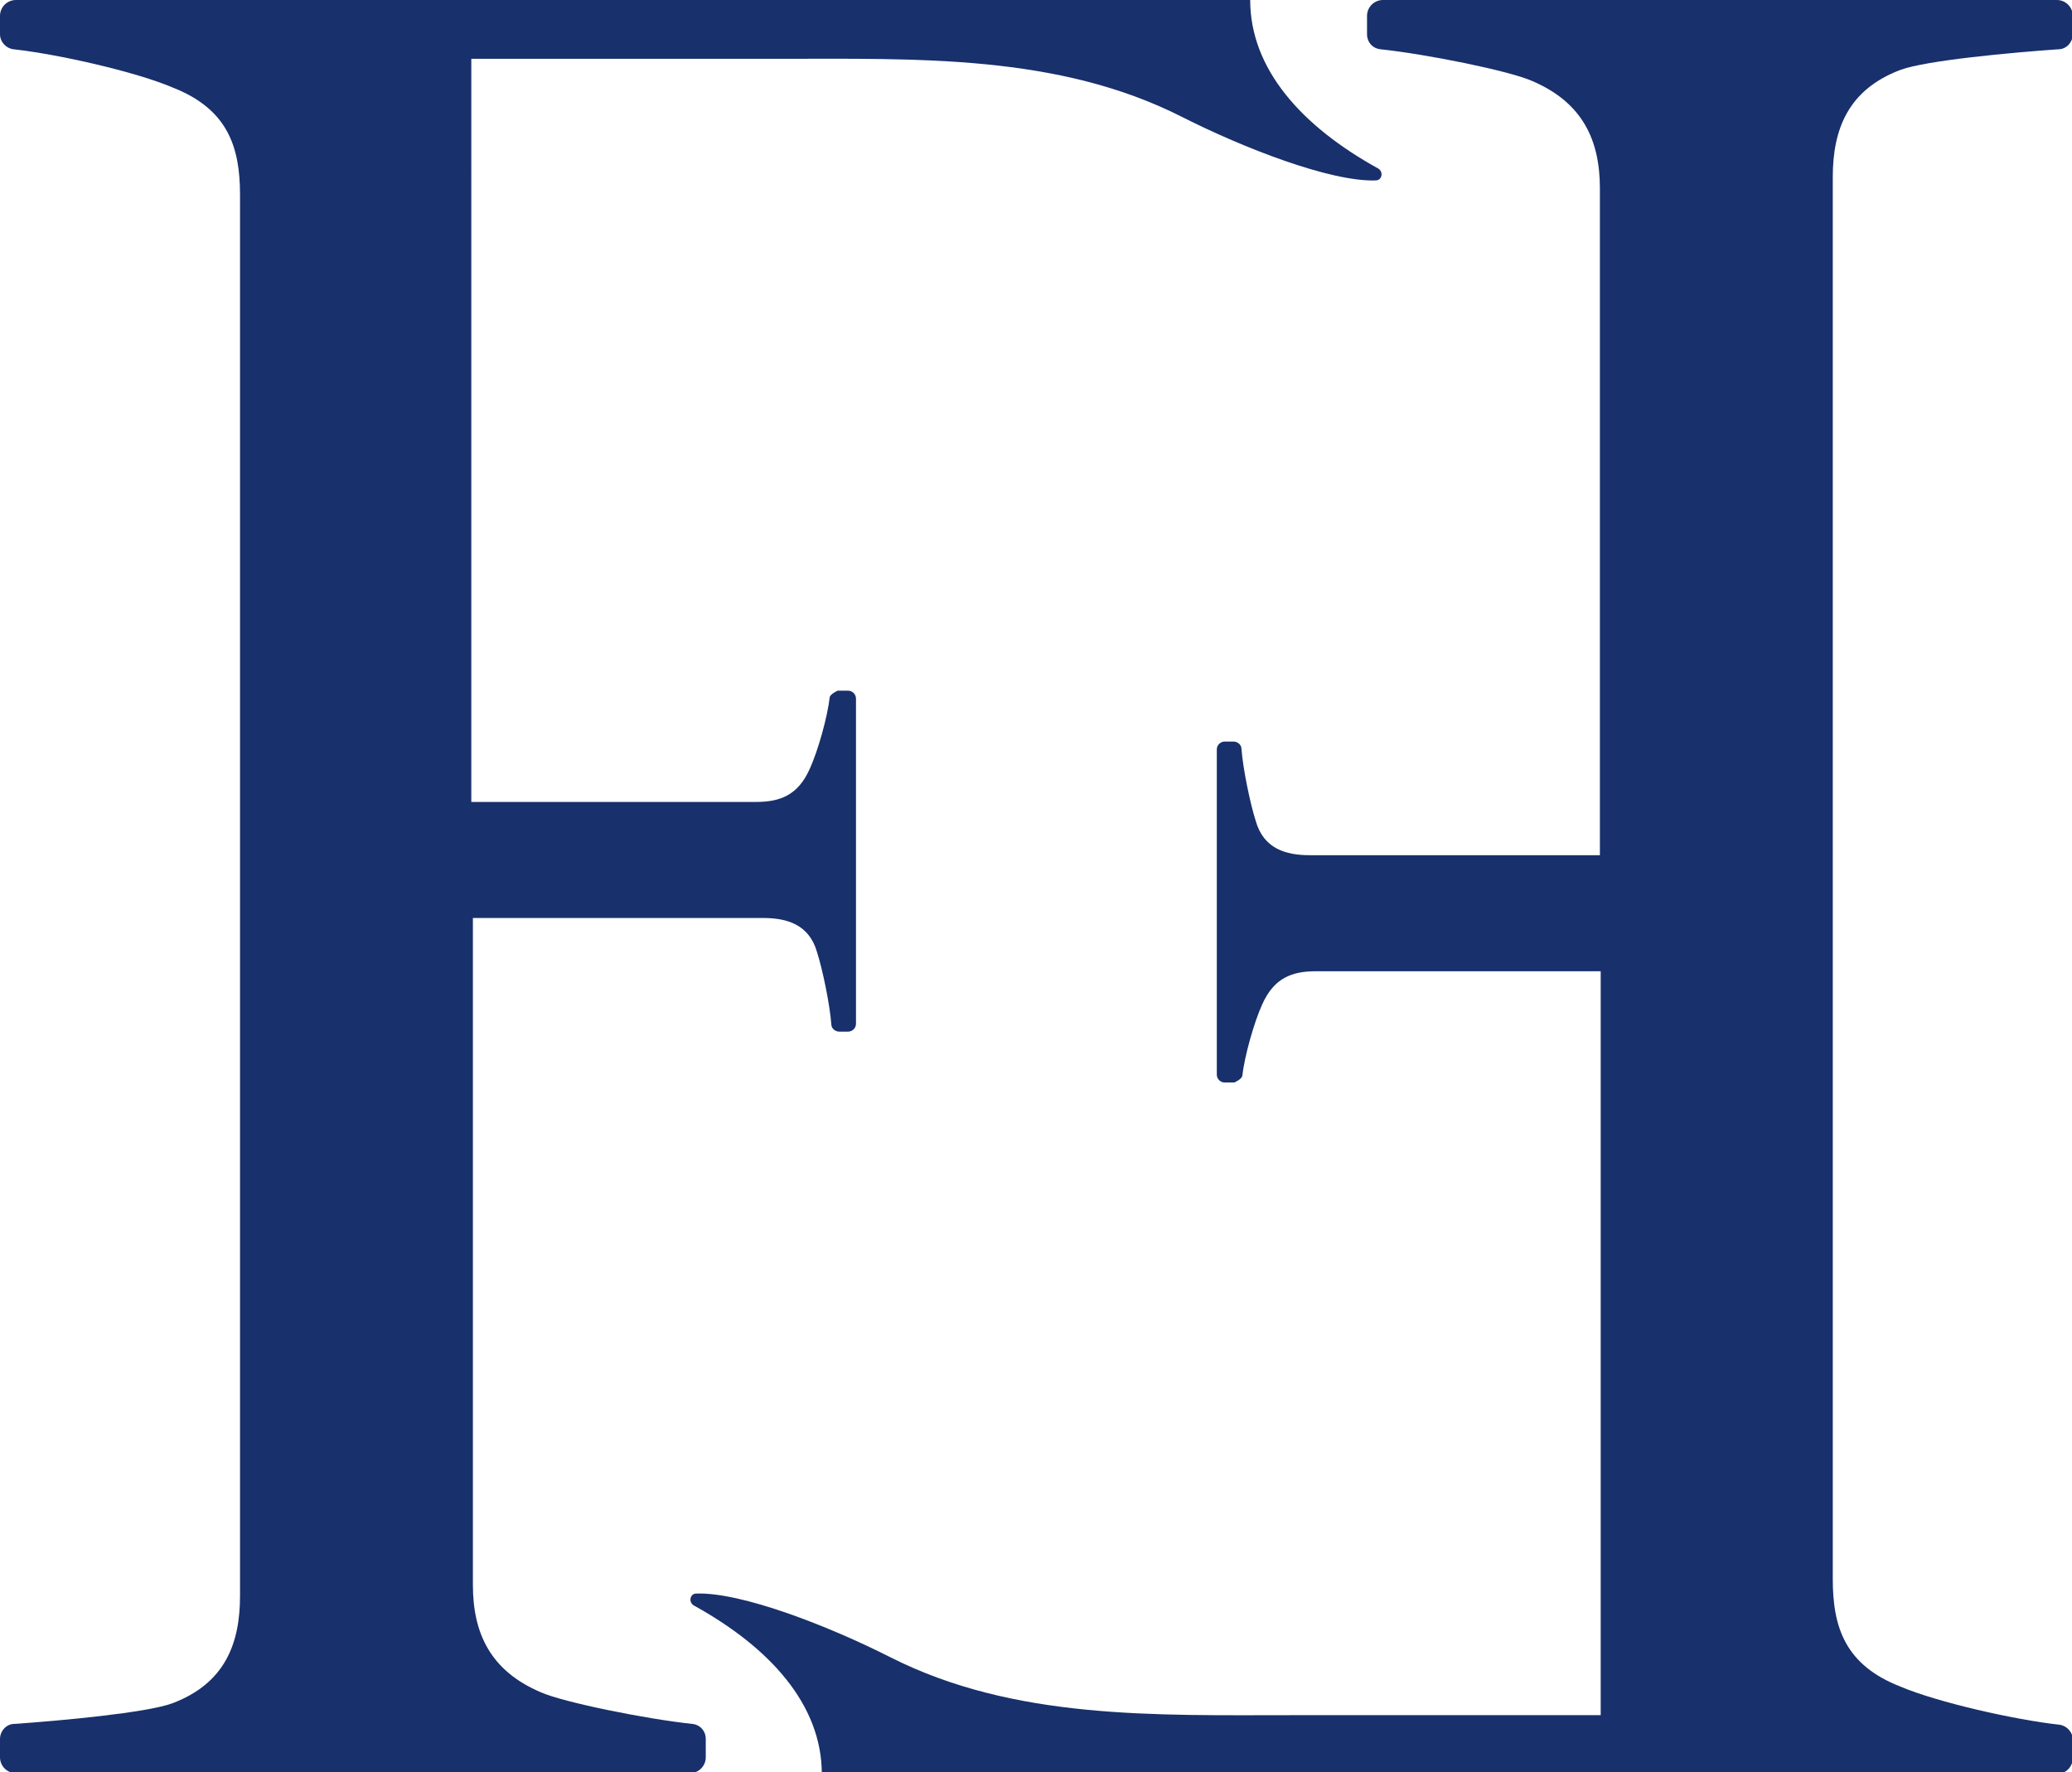 <svg viewBox="0 0 26.07 22.3" xmlns="http://www.w3.org/2000/svg" data-sanitized-data-name="Layer 2" data-name="Layer 2" id="Layer_2">
  <defs>
    <style>
      .cls-1 {
        fill: #18306b;
      }
    </style>
  </defs>
  <g data-sanitized-data-name="Layer 1" data-name="Layer 1" id="Layer_1-2">
    <path d="M10.66,8.69h-.12s-.09.04-.1.08c-.03.26-.15.68-.25.9-.15.34-.38.42-.68.42h-.38s-3.2,0-3.2,0V.74h3.86c1.75,0,3.52-.06,5.08.73.77.39,1.87.82,2.44.8.08,0,.1-.11.03-.15-.96-.53-1.61-1.25-1.61-2.12H.2c-.11,0-.2.09-.2.2v.23c0,.1.08.18.17.19.55.06,1.53.28,2,.48.69.27.85.74.85,1.35v17.63c0,.6-.19,1.1-.85,1.35-.32.12-1.41.22-1.99.26-.1,0-.18.09-.18.19v.23c0,.11.09.2.2.2h8.48c.11,0,.2-.09.2-.2v-.23c0-.1-.07-.18-.17-.19-.57-.06-1.62-.27-1.91-.4-.63-.27-.85-.74-.85-1.35v-8.39h3.65c.3,0,.58.08.68.43.07.22.16.65.18.91,0,.05.05.09.1.09h.11c.05,0,.1-.04.1-.1v-4.09c0-.05-.04-.1-.1-.1Z" class="cls-1"></path>
    <path d="M15.41,13.62h.12s.09-.04.1-.08c.03-.26.15-.68.25-.9.15-.34.38-.42.68-.42h.38s3.2,0,3.2,0v9.36h-3.86c-1.75,0-3.52.06-5.08-.73-.77-.39-1.87-.82-2.44-.8-.08,0-.1.11-.03.15.96.53,1.61,1.25,1.61,2.12h15.54c.11,0,.2-.09.2-.2v-.23c0-.1-.08-.18-.17-.19-.55-.06-1.53-.28-2-.48-.69-.27-.85-.74-.85-1.35V2.23c0-.6.19-1.1.85-1.35.32-.12,1.41-.22,1.99-.26.1,0,.18-.09.18-.19v-.23c0-.11-.09-.2-.2-.2h-8.48c-.11,0-.2.09-.2.2v.23c0,.1.07.18.17.19.57.06,1.62.27,1.91.4.63.27.85.74.85,1.35v8.39h-3.65c-.3,0-.58-.08-.68-.43-.07-.22-.16-.65-.18-.91,0-.05-.05-.09-.1-.09h-.11c-.05,0-.1.04-.1.1v4.09c0,.05.04.1.1.1Z" class="cls-1"></path>
  </g>
</svg>